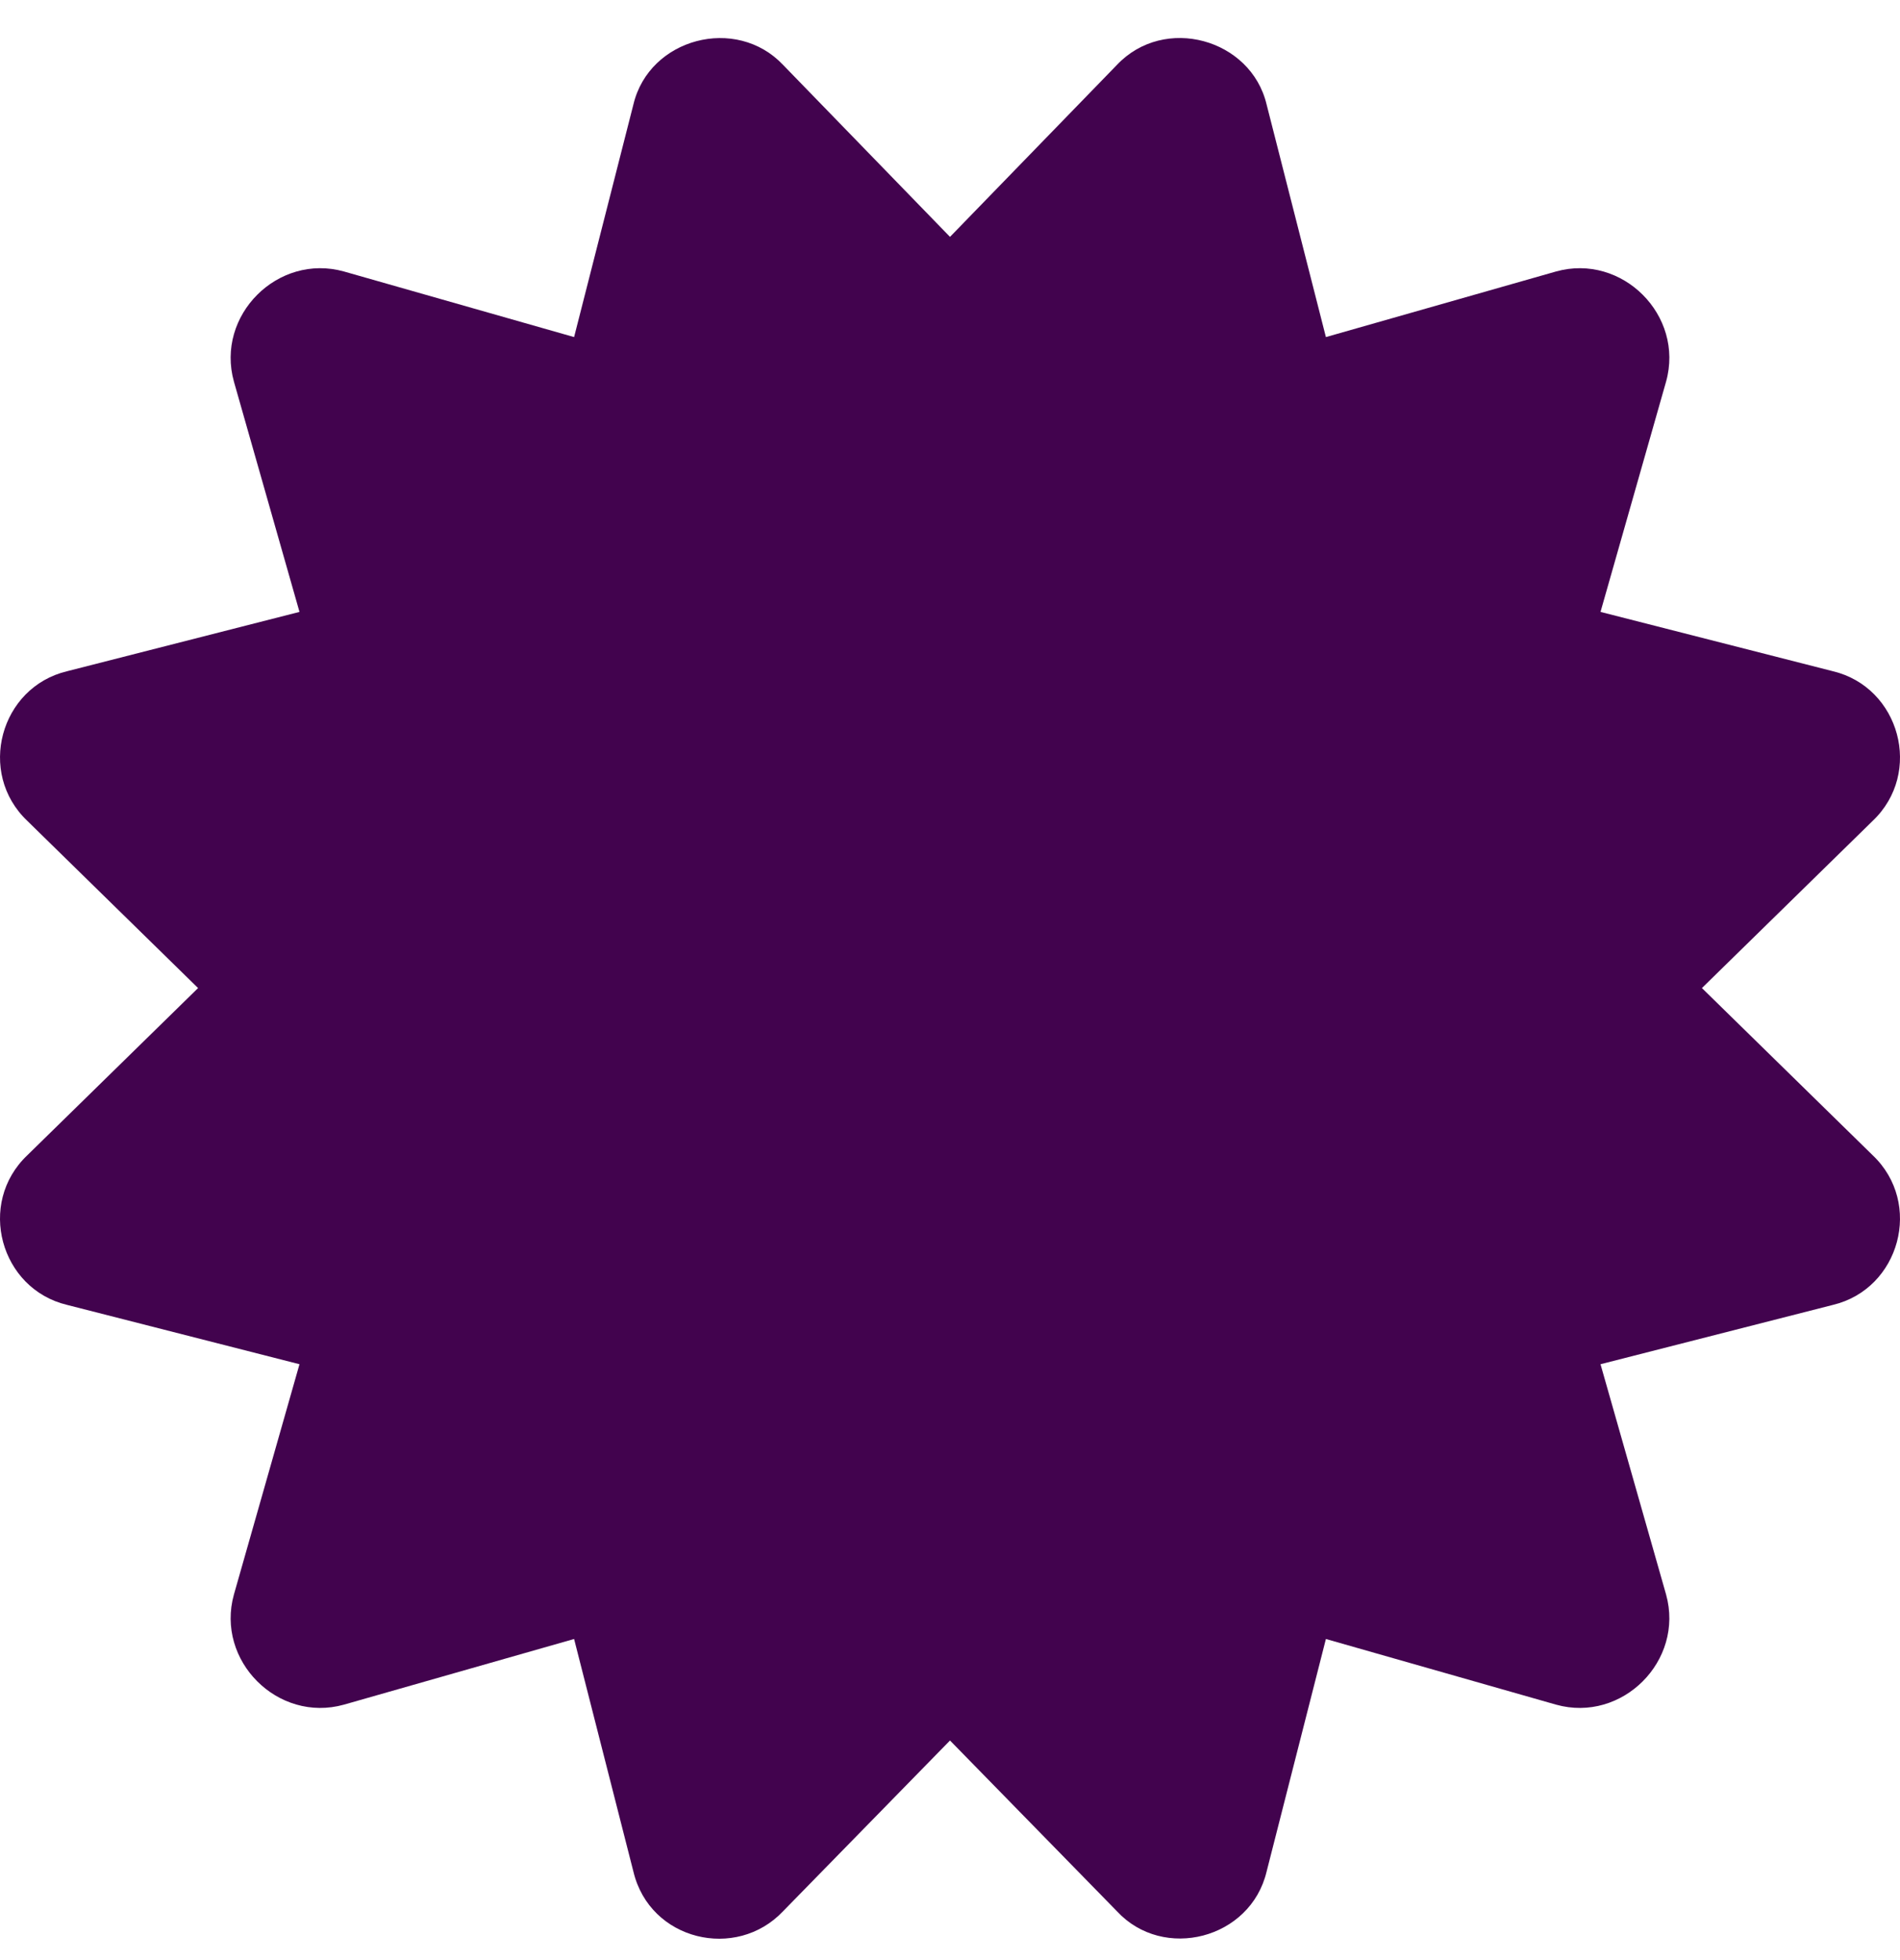 <svg width="32" height="33" viewBox="0 0 32 33" fill="none" xmlns="http://www.w3.org/2000/svg">
<path d="M28.664 16.635L31.538 13.822C32.395 13.011 31.995 11.57 30.871 11.301L26.956 10.302L28.06 6.426C28.372 5.311 27.32 4.259 26.206 4.571L22.331 5.675L21.332 1.758C21.068 0.652 19.61 0.248 18.812 1.092L16 3.988L13.188 1.092C12.399 0.257 10.935 0.64 10.668 1.758L9.669 5.675L5.794 4.571C4.679 4.259 3.628 5.311 3.94 6.426L5.044 10.302L1.129 11.301C0.004 11.57 -0.394 13.011 0.462 13.822L3.336 16.635L0.462 19.448C-0.395 20.259 0.005 21.7 1.129 21.969L5.044 22.968L3.94 26.844C3.628 27.959 4.68 29.011 5.794 28.699L9.669 27.594L10.668 31.511C10.945 32.672 12.399 33.013 13.188 32.178L16 29.303L18.812 32.178C19.593 33.021 21.061 32.646 21.332 31.511L22.331 27.594L26.206 28.699C27.32 29.011 28.371 27.959 28.06 26.844L26.956 22.968L30.871 21.969C31.996 21.7 32.394 20.258 31.538 19.448L28.664 16.635Z" fill="#42034E"/>
</svg>
